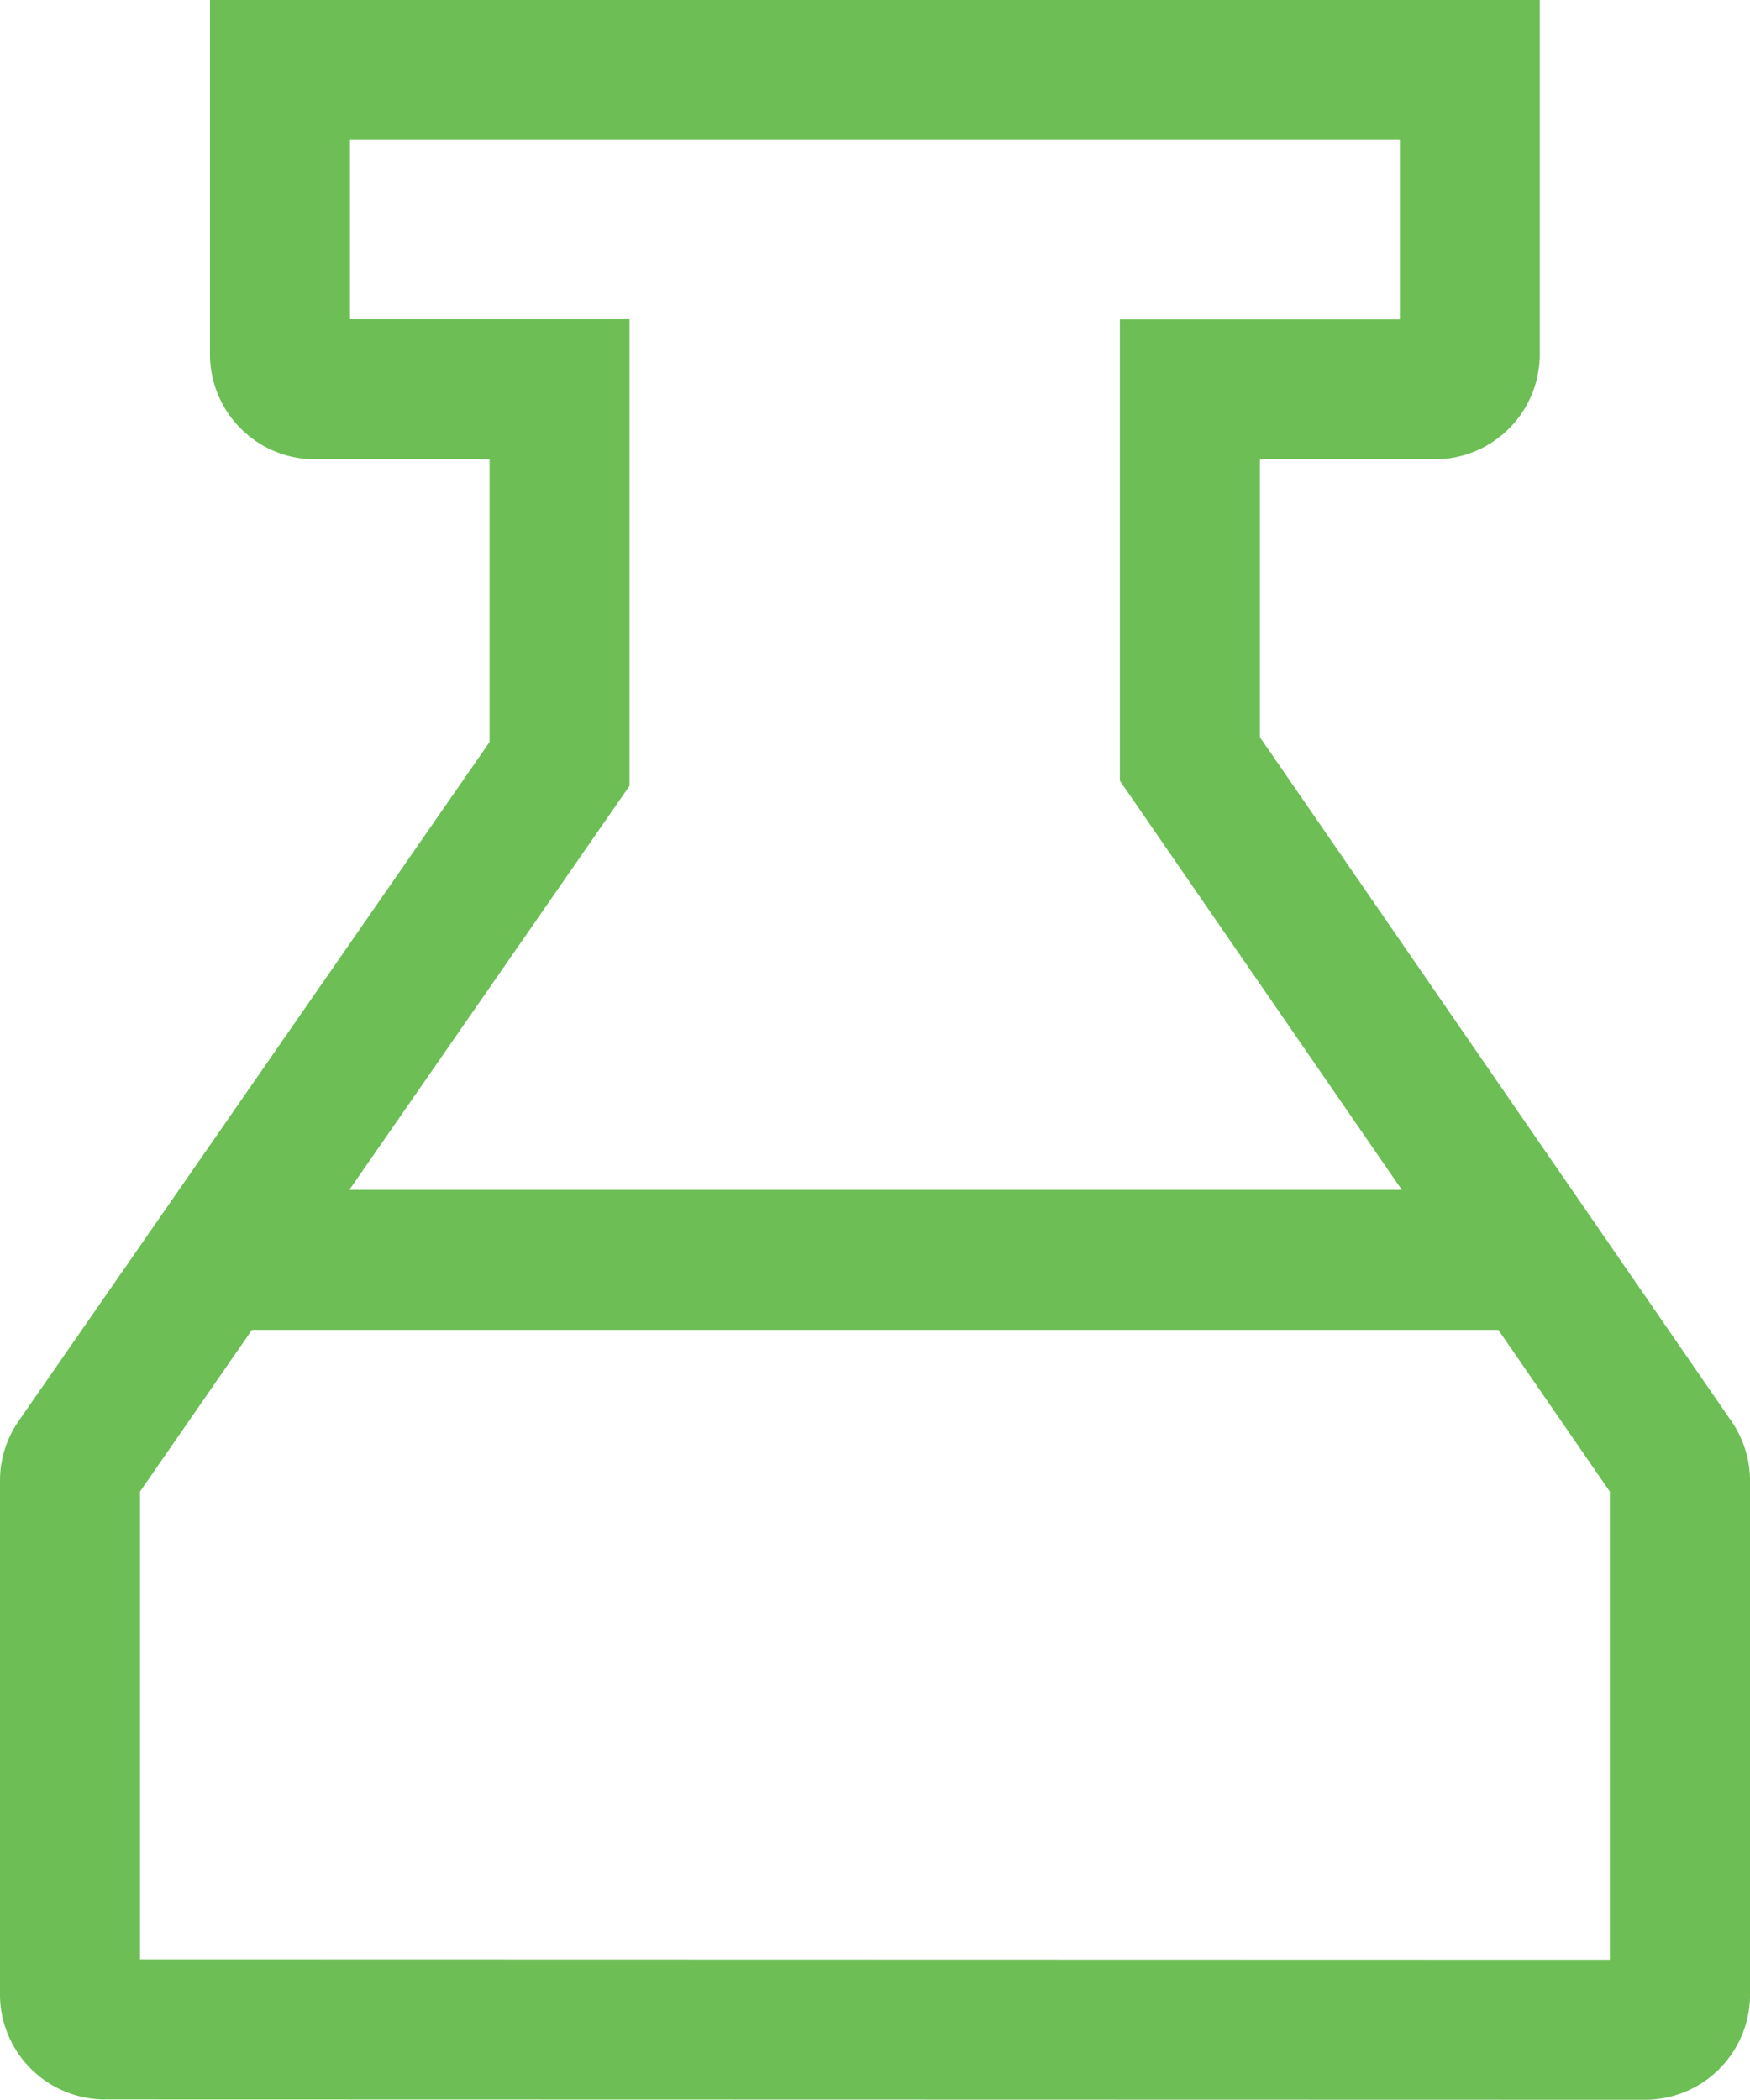 <svg xmlns="http://www.w3.org/2000/svg" width="28.128" height="33.75" viewBox="0 0 28.128 33.75"><path id="Icon_core-beaker" data-name="Icon core-beaker" d="M5.625,34.869l24.753.006h0a1.688,1.688,0,0,0,1.688-1.688l0-8.263a1.68,1.68,0,0,0-.3-.957L24.188,12.973V8.508H27A1.689,1.689,0,0,0,28.687,6.82v-5.7H7.313v5.7A1.689,1.689,0,0,0,9,8.508h2.807v4.544L4.238,23.965a1.68,1.68,0,0,0-.3.962v8.255a1.69,1.69,0,0,0,1.688,1.688Zm8.432-21.114v-7.5H9.563V3.375H26.438V6.258h-4.5v7.416L26.47,20.25H9.553ZM6.188,25.1l1.8-2.6H28.021l1.792,2.6,0,7.525L6.188,32.619Z" transform="translate(-3.938 -1.125)" fill="#6cbe55"></path></svg>
